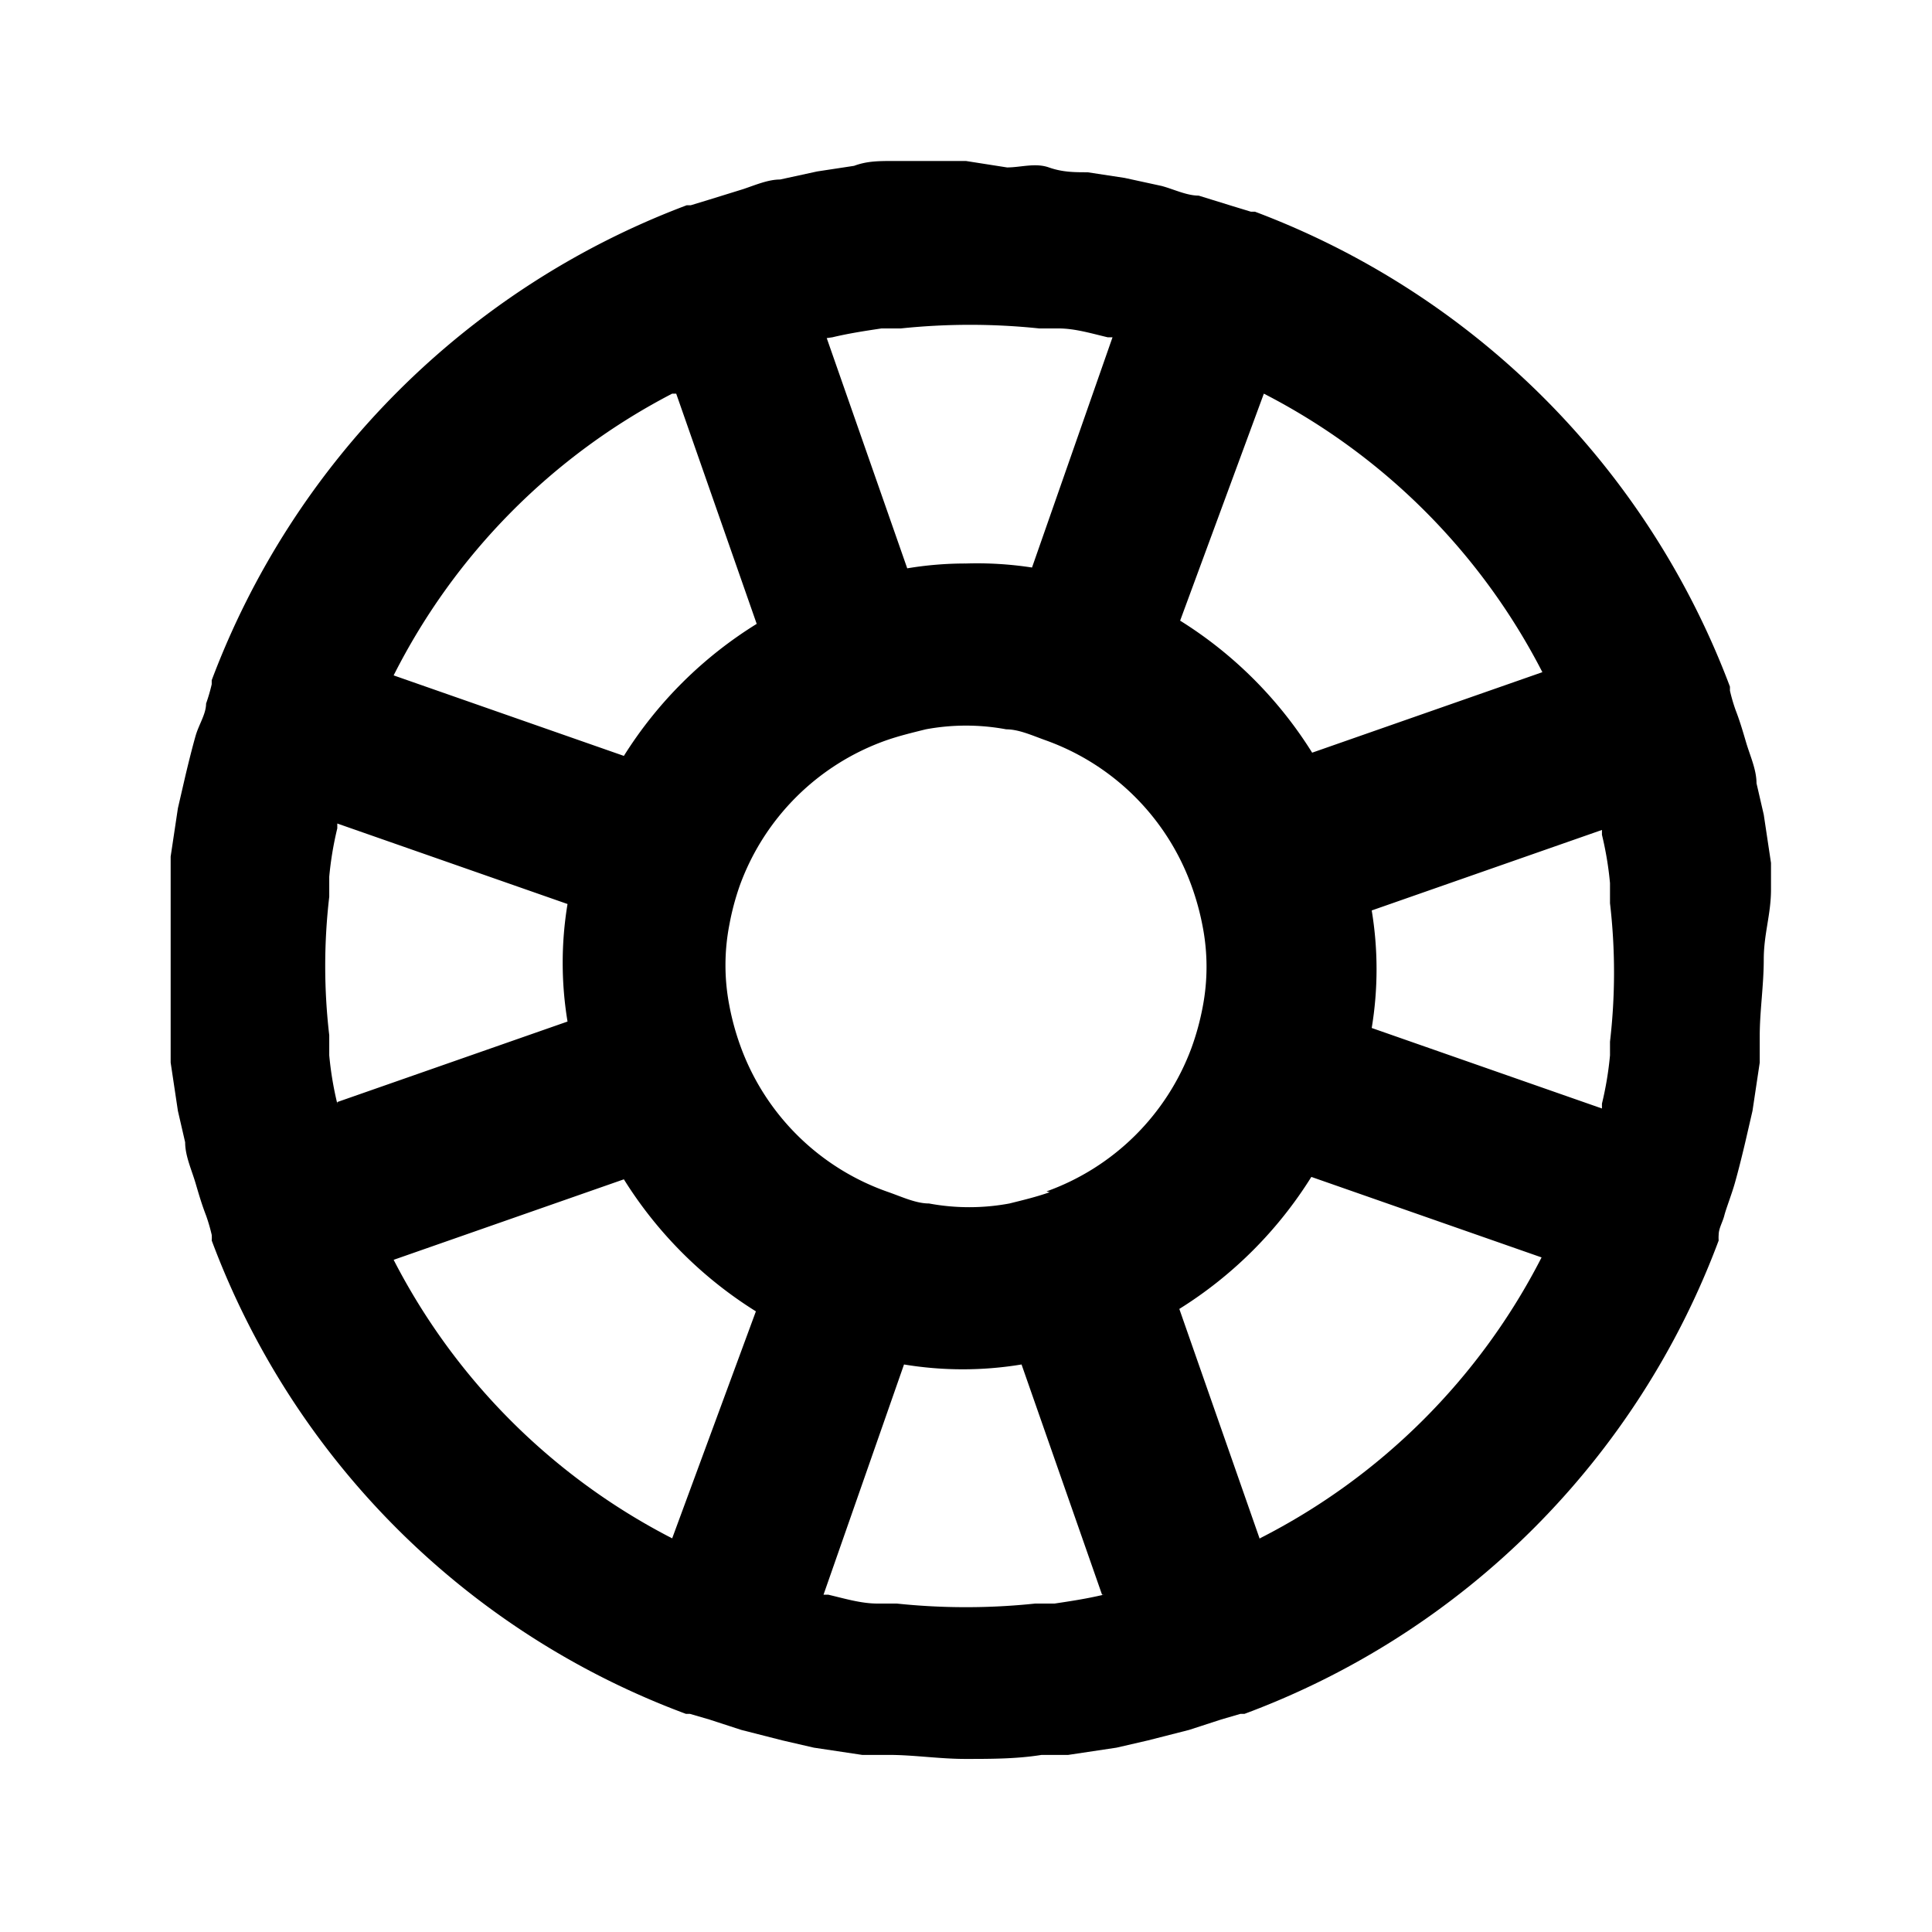 <?xml version="1.0" encoding="utf-8"?><!-- Скачано с сайта svg4.ru / Downloaded from svg4.ru -->
<svg fill="#000000" width="800px" height="800px" viewBox="0 0 24 24" xmlns="http://www.w3.org/2000/svg"><path d="M22,11.05c0-.11,0-.22,0-.33l-.09-.6-.09-.39c0-.17-.08-.34-.13-.51s-.08-.27-.13-.4a2.17,2.17,0,0,1-.07-.24s0,0,0-.05a10.1,10.1,0,0,0-5.9-5.9s0,0-.05,0l-.23-.07-.42-.13c-.15,0-.31-.08-.46-.12l-.46-.1-.46-.07c-.16,0-.31,0-.48-.06s-.35,0-.52,0L12,2l-.39,0c-.17,0-.35,0-.52,0s-.32,0-.48.06l-.46.07-.46.1c-.15,0-.31.07-.46.12l-.42.13-.23.07s0,0-.05,0a10.1,10.1,0,0,0-5.9,5.9s0,0,0,.05a2.17,2.17,0,0,1-.07.24c0,.13-.09.26-.13.4s-.09.34-.13.51l-.09.39-.09.6c0,.11,0,.22,0,.33,0,.31,0,.63,0,.95s0,.64,0,.95c0,.11,0,.22,0,.33l.09.6.09.39c0,.17.08.34.13.51s.08.27.13.4a2.17,2.17,0,0,1,.07.24.43.43,0,0,1,0,.07,10,10,0,0,0,5.89,5.88s0,0,.05,0l.24.07.4.13.51.13.39.09.6.09.33,0c.31,0,.63.05.95.05s.64,0,.95-.05l.33,0,.6-.09.39-.09.51-.13.4-.13.24-.07s0,0,.05,0a10,10,0,0,0,5.89-5.88.43.43,0,0,1,0-.07c0-.08.05-.16.07-.24s.09-.26.13-.4.09-.34.13-.51l.09-.39.09-.6c0-.11,0-.22,0-.33,0-.31.05-.63.05-.95S22,11.36,22,11.05Zm-6.3-6.16a8,8,0,0,1,3.46,3.46l-2.86,1a5.14,5.14,0,0,0-1.64-1.64Zm-5.36-.7c.21-.05.41-.08.61-.11l.24,0a8.24,8.24,0,0,1,1.72,0l.24,0c.2,0,.4.06.61.11h.06l-1,2.86A4.49,4.49,0,0,0,12,7a4.4,4.4,0,0,0-.73.06l-1-2.86Zm-1.94.7,1,2.86A5.14,5.14,0,0,0,7.75,9.39l-2.86-1A8,8,0,0,1,8.35,4.89ZM4.19,13.71a4.17,4.17,0,0,1-.1-.6c0-.09,0-.17,0-.25a7.42,7.42,0,0,1,0-1.72c0-.08,0-.16,0-.25a4.17,4.17,0,0,1,.1-.6s0,0,0-.06l2.86,1a4.47,4.47,0,0,0,0,1.46l-2.86,1S4.19,13.73,4.19,13.71Zm4.16,5.4a8,8,0,0,1-3.46-3.46l2.86-1a5.14,5.14,0,0,0,1.64,1.64Zm5.36.7c-.21.05-.41.08-.61.11l-.24,0a8.24,8.24,0,0,1-1.72,0l-.24,0c-.2,0-.4-.06-.61-.11h-.06l1-2.86a4.47,4.47,0,0,0,1.46,0l1,2.86Zm-.67-5h0c-.17.06-.34.1-.5.14a2.73,2.73,0,0,1-1,0c-.16,0-.33-.08-.5-.14h0A3,3,0,0,1,9.2,13v0a3.23,3.23,0,0,1-.14-.51,2.63,2.63,0,0,1,0-1A3.23,3.23,0,0,1,9.19,11v0A3,3,0,0,1,11,9.2h0c.17-.06.34-.1.5-.14a2.73,2.73,0,0,1,1,0c.16,0,.33.08.5.14h0A3,3,0,0,1,14.8,11v0a3.23,3.23,0,0,1,.14.51,2.63,2.63,0,0,1,0,1,3.23,3.23,0,0,1-.14.51v0A3,3,0,0,1,13,14.8Zm2.61,4.31-1-2.86a5.14,5.14,0,0,0,1.64-1.64l2.86,1A8,8,0,0,1,15.65,19.11ZM20,12.86c0,.08,0,.16,0,.25a4.17,4.17,0,0,1-.1.6s0,0,0,.06l-2.86-1a4.47,4.47,0,0,0,0-1.46l2.86-1s0,0,0,.06a4.17,4.17,0,0,1,.1.6c0,.09,0,.17,0,.25a7.42,7.42,0,0,1,0,1.72Z"/></svg>